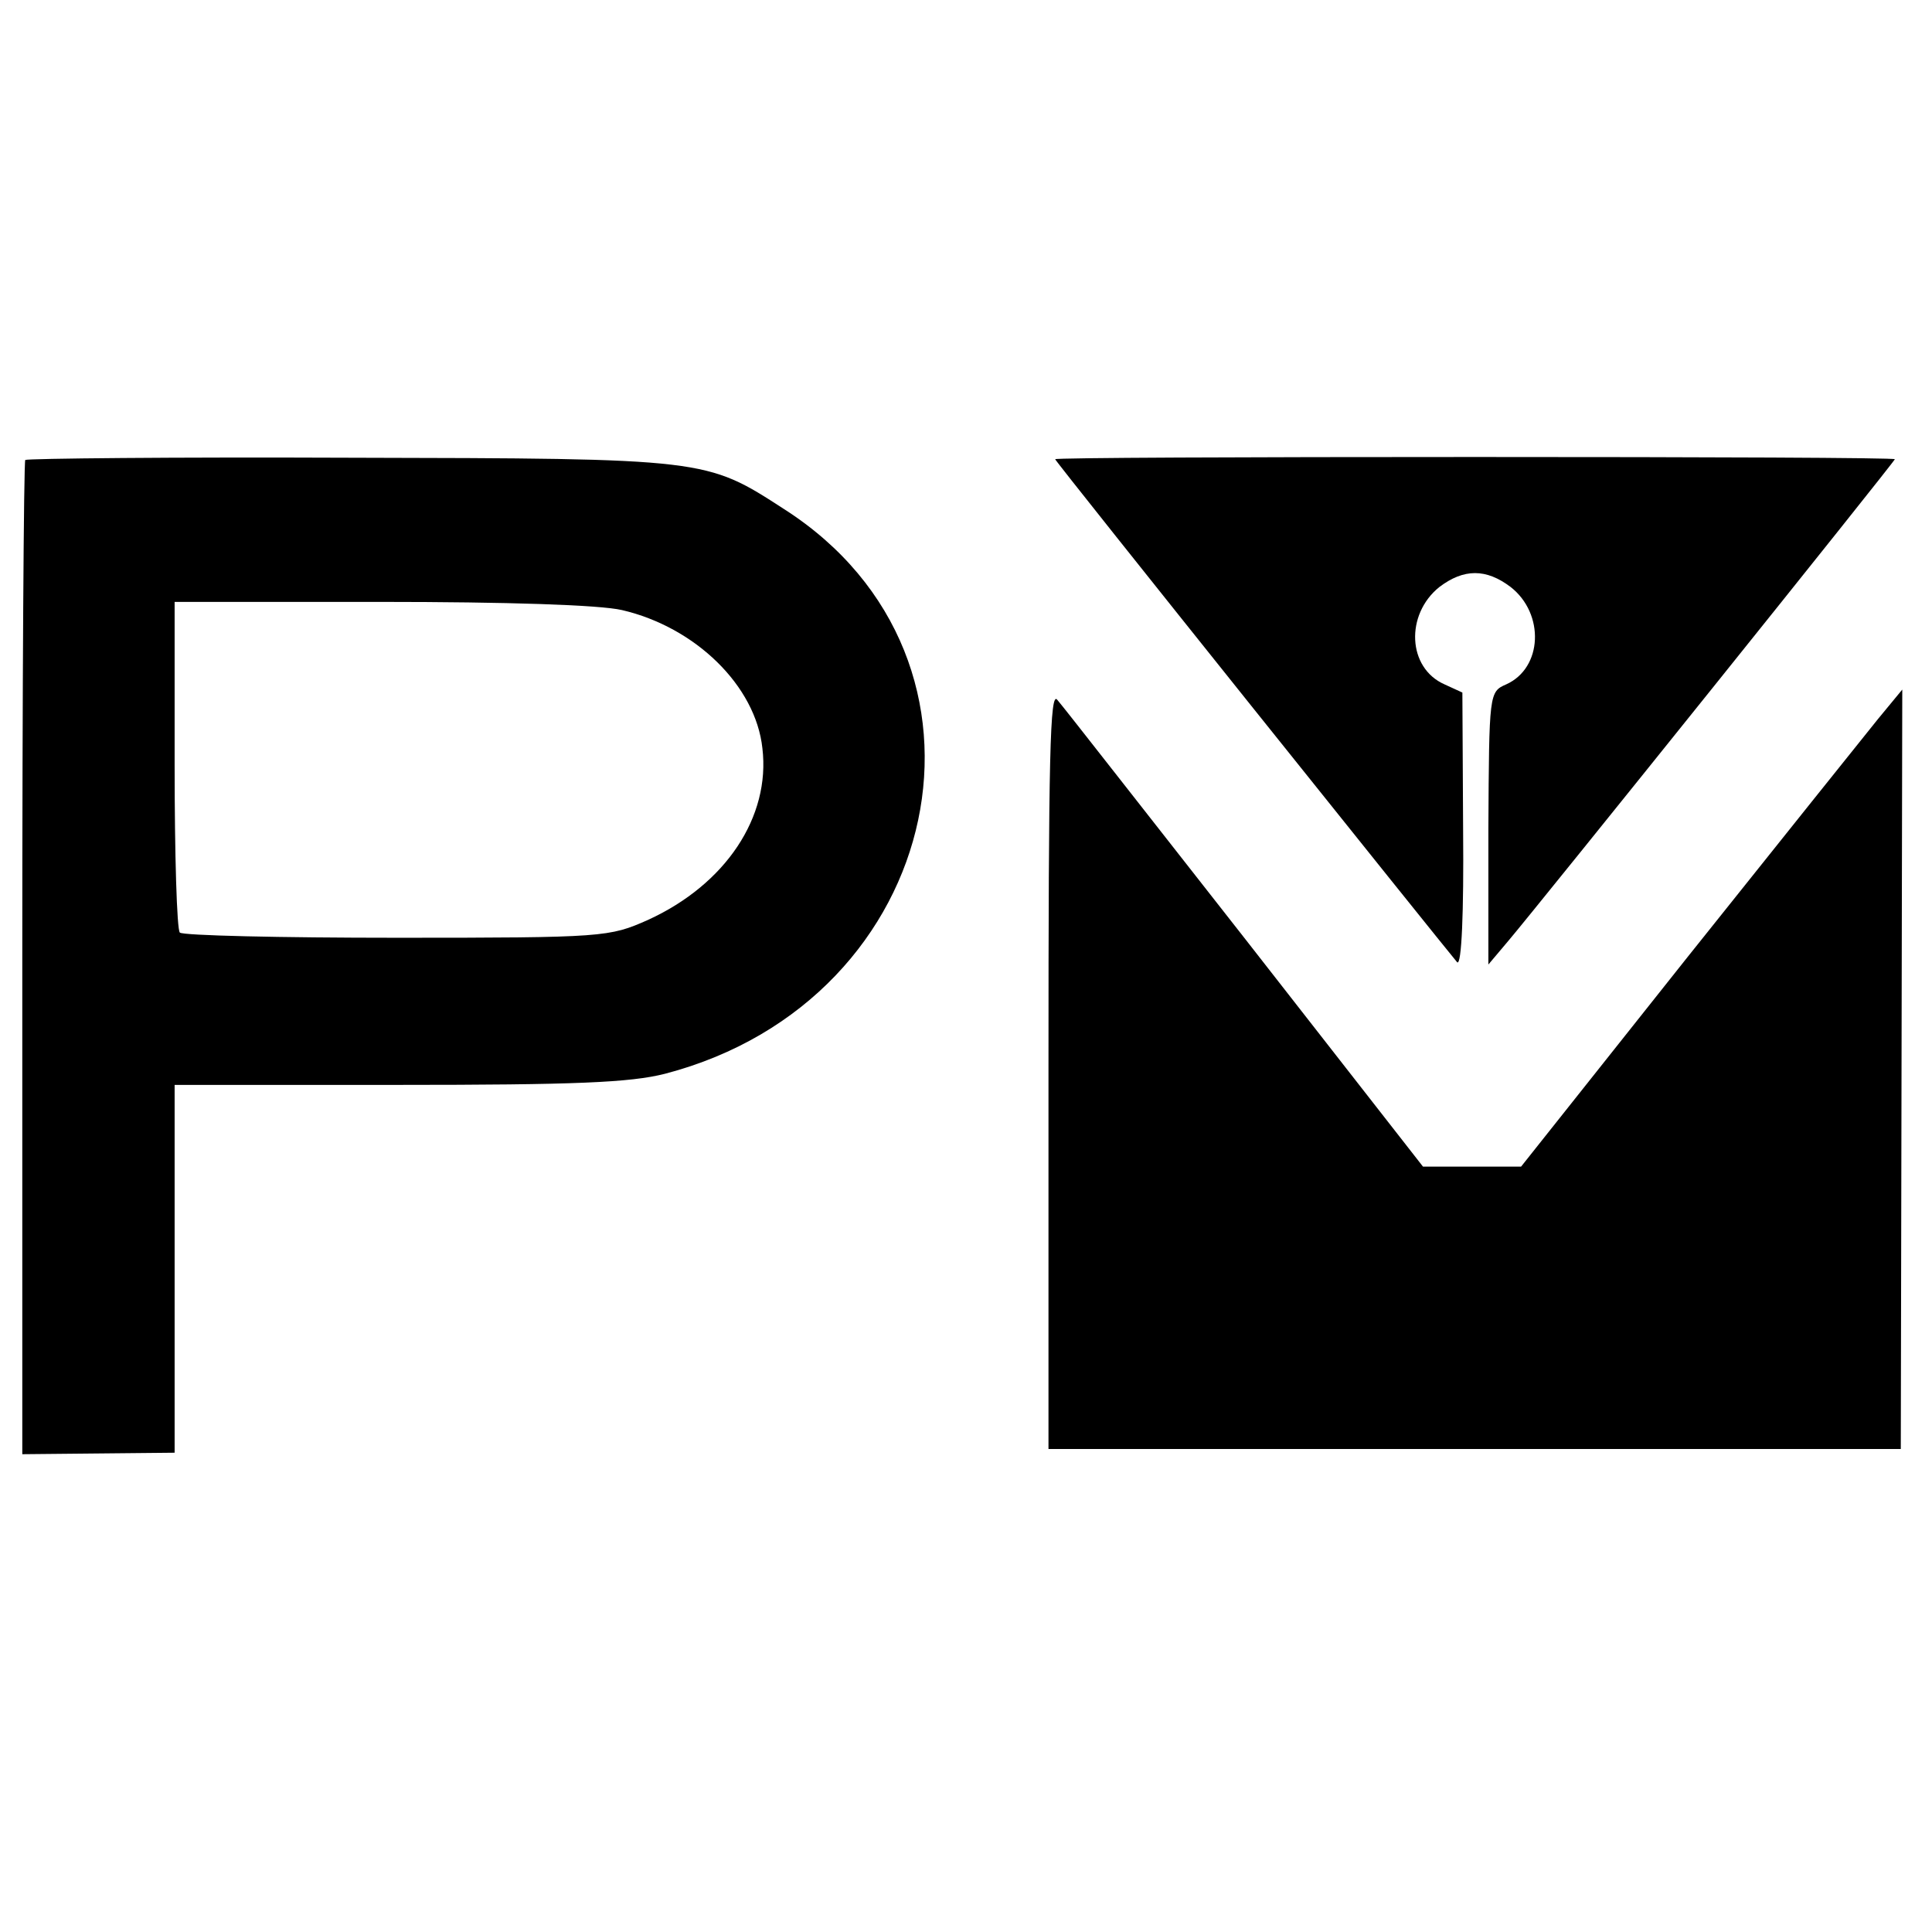 <?xml version="1.0" standalone="no"?>
<!DOCTYPE svg PUBLIC "-//W3C//DTD SVG 20010904//EN"
 "http://www.w3.org/TR/2001/REC-SVG-20010904/DTD/svg10.dtd">
<svg version="1.0" xmlns="http://www.w3.org/2000/svg"
 width="260pt" height="260pt" viewBox="0 0 260 260"
 preserveAspectRatio="xMidYMid meet">
<g transform="translate(0,260) scale(0.1,-0.1)"
fill="#000000" stroke="none">
<path d="M34 1981 c-2 -2 -4 -304 -4 -671 l0 -667 103 1 102 1 0 248 0 247
300 0 c238 0 313 3 360 15 379 99 476 558 160 760 -105 68 -104 68 -583 69
-238 1 -435 -1 -438 -3z m803 -202 c99 -23 180 -102 189 -186 11 -92 -49 -183
-154 -231 -52 -23 -58 -24 -338 -24 -157 0 -288 3 -292 7 -4 4 -7 105 -7 226
l0 219 277 0 c170 0 295 -4 325 -11z"/>
<path d="M1420 1982 c0 -3 524 -657 541 -677 6 -5 9 68 8 177 l-1 186 -24 11
c-50 22 -53 94 -7 131 33 25 63 25 96 0 46 -36 43 -109 -6 -131 -23 -10 -23
-12 -24 -194 l0 -183 27 32 c39 46 520 645 520 648 0 2 -254 3 -565 3 -311 0
-565 -1 -565 -3z"/>
<path d="M1411 1163 l0 -513 574 0 573 0 1 511 1 511 -33 -40 c-17 -21 -133
-166 -256 -320 l-224 -282 -66 0 -66 0 -239 306 c-132 168 -245 313 -253 322
-10 14 -12 -74 -12 -495z"/>
</g>
</svg>
